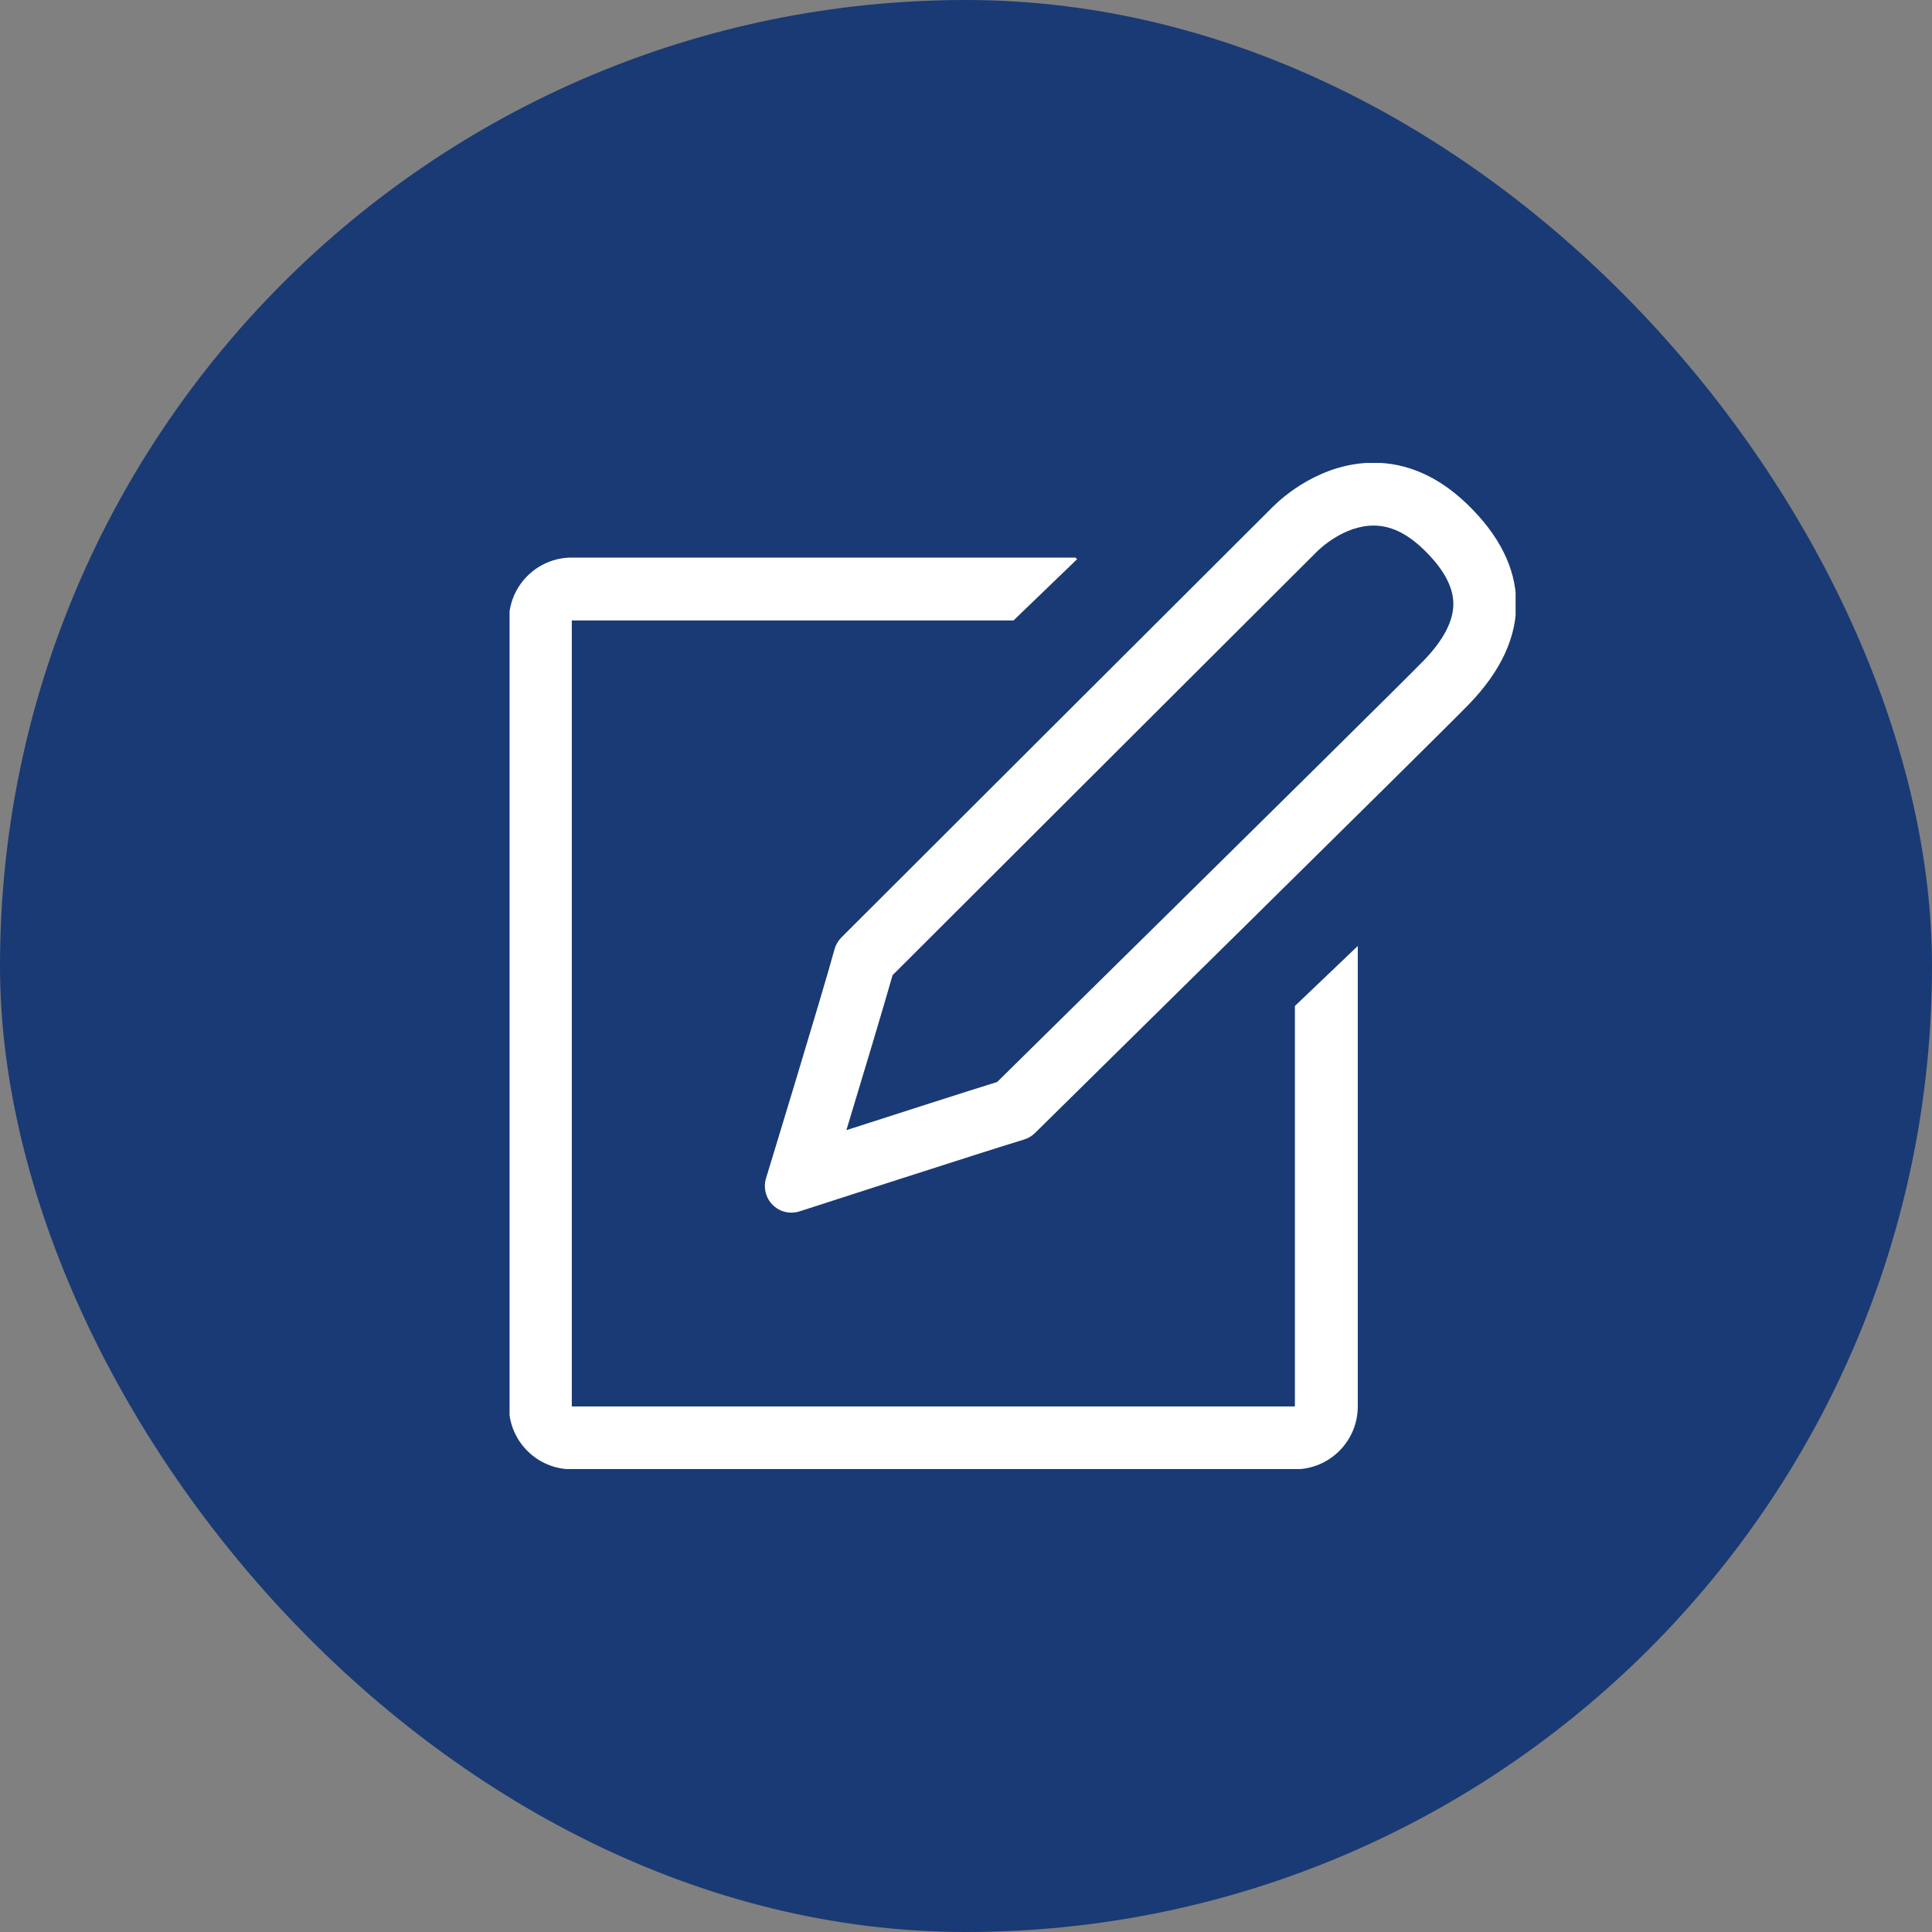 <?xml version="1.0" encoding="UTF-8"?> <svg xmlns="http://www.w3.org/2000/svg" width="1327" height="1327" viewBox="0 0 1327 1327" fill="none"><rect x="0" y="0" width="1327" height="1327" fill="#808080" stroke="none"/> <rect width="1327" height="1327" rx="663.5" fill="#193A74"></rect> <g clip-path="url(#clip0_1829_22)"> <path d="M889.402 966.007H392.746V426.163H696.138L739.801 384.099L738.678 382.976H392.746C368.896 382.976 349.559 402.313 349.559 426.163V966.007C349.559 989.857 368.896 1009.19 392.746 1009.19H889.402C913.253 1009.19 932.59 989.857 932.59 966.007V649.756L889.402 690.978V966.007ZM1007.41 345.964C987.924 327.285 966.417 317.816 943.474 317.816C907.563 317.816 881.37 341.008 874.244 348.113C864.138 358.089 577.892 643.915 577.892 643.915C575.646 646.204 574.005 649 573.163 652.109C565.41 680.754 526.552 807.984 526.164 809.247C524.156 815.769 525.948 822.874 530.752 827.613C532.426 829.293 534.415 830.626 536.605 831.534C538.796 832.442 541.144 832.907 543.515 832.904C545.372 832.904 547.24 832.634 549.075 832.062C550.392 831.619 681.671 789.165 703.276 782.72C706.126 781.878 708.707 780.334 710.844 778.25C724.481 764.797 987.59 505.769 1008.88 483.776C1030.9 461.059 1041.84 437.446 1041.42 413.531C1041.02 389.907 1029.53 367.169 1007.41 345.964ZM977.862 453.716C965.845 466.111 871.749 559.094 698.19 730.073L684.91 743.17C665.011 749.324 617.364 764.634 581.345 776.251C592.941 737.955 606.858 691.69 613.066 669.806C650.154 632.772 895.394 387.91 904.711 378.711C906.526 376.896 923.077 360.993 943.472 360.993C955.047 360.993 966.2 366.272 977.526 377.134C991.066 390.123 998.04 402.604 998.235 414.264C998.451 426.271 991.595 439.54 977.862 453.716Z" fill="white"></path> </g> <defs> <clipPath id="clip0_1829_22"> <rect width="691" height="691" fill="white" transform="translate(350 318)"></rect> </clipPath> </defs> </svg> 